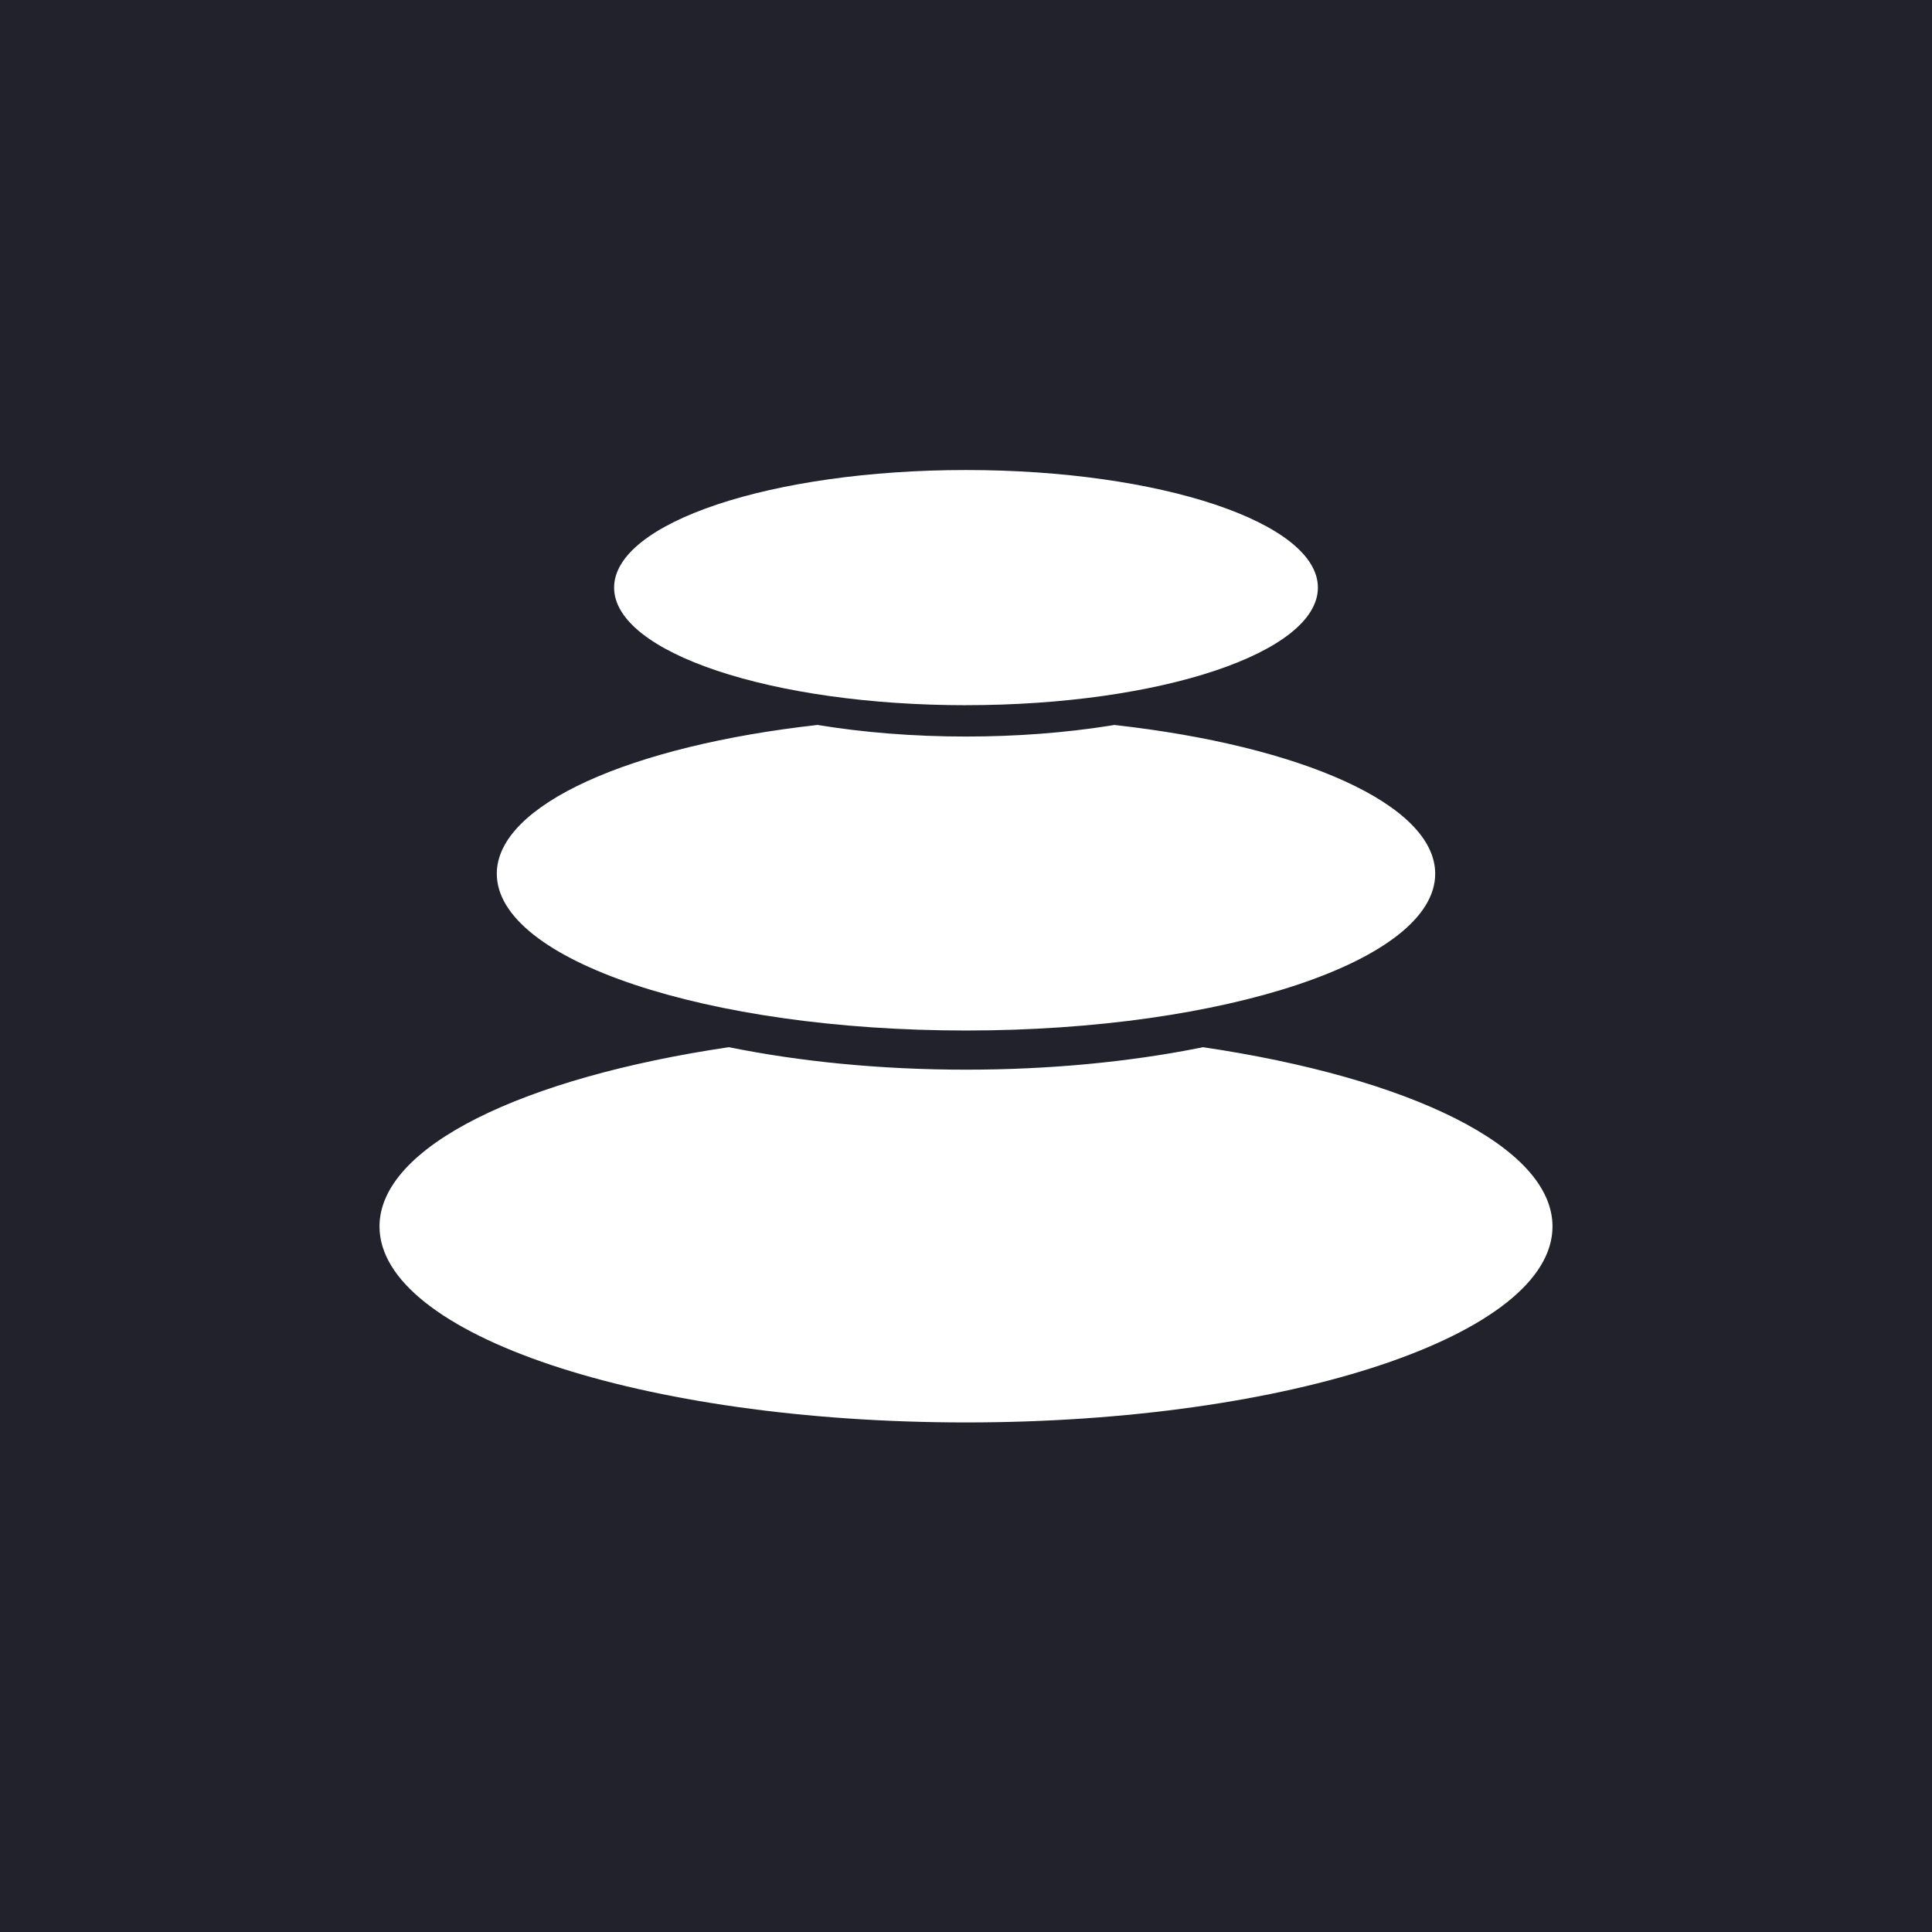 <!-- by TradingView --><svg width="56" height="56" xmlns="http://www.w3.org/2000/svg"><path fill="#21222C" d="M0 0h56v56H0z"/><path d="M34.873 30.354C40.838 31.236 45 33.23 45 35.55c0 3.137-7.611 5.68-17 5.68s-17-2.543-17-5.68c0-2.32 4.162-4.315 10.127-5.197 2.049.416 4.388.652 6.873.652 2.422 0 4.707-.224 6.719-.621l.154-.031zm-2.571-9.34c5.403.601 9.298 2.304 9.298 4.312 0 2.51-6.089 4.544-13.6 4.544-7.511 0-13.6-2.035-13.6-4.544 0-2.008 3.895-3.711 9.297-4.313 1.324.217 2.777.336 4.303.336 1.472 0 2.877-.11 4.163-.313l.14-.023z" fill="#fff"/><path d="M28 20.44c5.633 0 10.2-1.525 10.2-3.408 0-1.882-4.567-3.408-10.2-3.408-5.633 0-10.2 1.526-10.2 3.408 0 1.883 4.567 3.409 10.2 3.409z" fill="#fff"/></svg>
